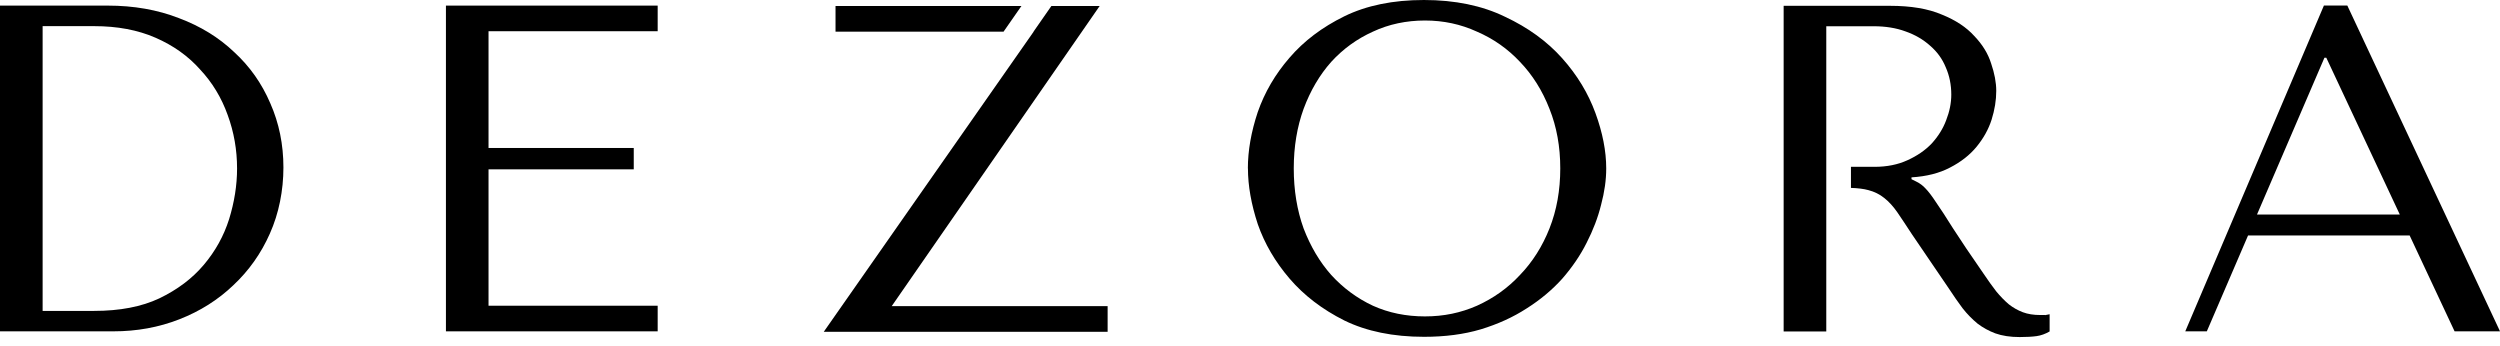 <?xml version="1.0" encoding="UTF-8"?> <svg xmlns="http://www.w3.org/2000/svg" width="260" height="36" viewBox="0 0 260 36" fill="none"><path d="M0 34.459V0.583H11.206C13.903 0.583 16.373 1.014 18.608 1.885C20.851 2.726 22.766 3.9 24.357 5.42C25.981 6.907 27.229 8.682 28.112 10.744C29.025 12.807 29.476 15.039 29.476 17.419C29.476 19.799 29.006 22.194 28.064 24.297C27.151 26.36 25.884 28.149 24.26 29.67C22.669 31.19 20.806 32.363 18.657 33.205C16.511 34.046 14.224 34.459 11.787 34.459H0ZM4.433 32.334H9.794C12.458 32.334 14.719 31.902 16.567 31.031C18.448 30.127 19.991 28.969 21.194 27.544C22.397 26.12 23.269 24.548 23.824 22.803C24.372 21.028 24.655 19.268 24.655 17.526C24.655 15.593 24.331 13.737 23.679 11.962C23.034 10.154 22.073 8.571 20.806 7.221C19.57 5.83 18.031 4.734 16.18 3.926C14.332 3.117 12.201 2.719 9.794 2.719H4.433V32.33V32.334Z" fill="black"></path><path d="M46.377 0.583H68.398V3.247H50.807V15.39H65.91V17.611H50.807V31.795H68.398V34.459H46.377V0.583Z" fill="black"></path><path d="M129.778 17.516C129.778 15.678 130.117 13.726 130.803 11.664C131.522 9.601 132.621 7.716 134.111 6.003C135.605 4.262 137.501 2.83 139.811 1.694C142.121 0.565 144.881 0 148.092 0C151.304 0 154.146 0.583 156.519 1.742C158.926 2.867 160.904 4.31 162.461 6.051C164.019 7.793 165.173 9.697 165.926 11.76C166.667 13.789 167.047 15.708 167.047 17.516C167.047 18.708 166.869 19.97 166.515 21.291C166.19 22.611 165.684 23.936 165.006 25.257C164.361 26.545 163.512 27.792 162.473 28.984C161.433 30.142 160.196 31.176 158.766 32.08C157.369 32.984 155.778 33.711 153.993 34.253C152.243 34.773 150.272 35.028 148.1 35.028C144.889 35.028 142.128 34.46 139.818 33.334C137.509 32.176 135.612 30.718 134.118 28.977C132.625 27.235 131.518 25.346 130.81 23.316C130.132 21.254 129.786 19.32 129.786 17.512L129.778 17.52V17.516ZM134.551 17.516C134.551 19.77 134.89 21.859 135.575 23.759C136.294 25.63 137.248 27.246 138.447 28.596C139.684 29.947 141.126 31.021 142.784 31.796C144.438 32.541 146.237 32.906 148.193 32.906C150.149 32.906 151.915 32.537 153.602 31.796C155.32 31.021 156.814 29.958 158.08 28.596C159.38 27.246 160.405 25.63 161.146 23.759C161.899 21.855 162.268 19.778 162.268 17.516C162.268 15.254 161.895 13.191 161.146 11.32C160.405 9.417 159.377 7.786 158.08 6.435C156.814 5.085 155.32 4.029 153.602 3.291C151.915 2.516 150.115 2.133 148.193 2.133C146.271 2.133 144.438 2.516 142.784 3.291C141.13 4.037 139.684 5.081 138.447 6.435C137.244 7.786 136.283 9.417 135.575 11.32C134.897 13.191 134.551 15.254 134.551 17.516Z" fill="black"></path><path d="M250.605 24.486H233.799L229.511 34.456H227.269L241.686 0.579H244.122L260 34.456H255.276L250.601 24.486H250.605ZM249.58 22.312L241.935 6.003H241.742L234.727 22.312H249.58Z" fill="black"></path><path d="M212.665 32.762H212.181C211.503 32.762 210.895 32.666 210.381 32.474C209.863 32.282 209.372 32.002 208.921 31.651C208.47 31.268 208.027 30.814 207.606 30.301C207.185 29.751 206.742 29.142 206.291 28.463C204.927 26.497 203.869 24.929 203.128 23.77C202.387 22.578 201.779 21.659 201.329 21.01C200.908 20.364 200.546 19.899 200.256 19.604C199.999 19.316 199.674 19.069 199.28 18.877L198.795 18.637V18.445C200.352 18.349 201.686 18.014 202.793 17.431C203.929 16.848 204.853 16.128 205.568 15.257C206.28 14.387 206.805 13.449 207.125 12.449C207.449 11.42 207.61 10.42 207.61 9.453C207.61 8.582 207.431 7.63 207.077 6.597C206.753 5.568 206.164 4.616 205.326 3.745C204.51 2.841 203.396 2.099 201.969 1.524C200.539 0.908 198.739 0.605 196.56 0.605H185.499V34.471H189.933V2.73H194.858C196.094 2.73 197.197 2.907 198.166 3.265C199.175 3.616 200.032 4.121 200.747 4.767C201.459 5.383 201.999 6.118 202.353 6.988C202.74 7.859 202.934 8.811 202.934 9.841C202.934 10.711 202.755 11.601 202.401 12.505C202.077 13.376 201.571 14.184 200.893 14.929C200.215 15.641 199.365 16.217 198.359 16.671C197.383 17.117 196.251 17.35 194.954 17.35H192.499V19.541C193.218 19.567 193.822 19.637 194.317 19.774C194.932 19.933 195.487 20.206 195.971 20.597C196.456 20.98 196.914 21.486 197.335 22.098C197.756 22.715 198.263 23.475 198.844 24.368L202.696 30.028C203.18 30.77 203.657 31.452 204.108 32.057C204.592 32.674 205.117 33.201 205.665 33.655C206.213 34.072 206.835 34.415 207.513 34.67C208.224 34.924 209.07 35.054 210.046 35.054C210.758 35.054 211.346 35.02 211.797 34.958C212.248 34.895 212.71 34.733 213.16 34.471V32.681C213 32.714 212.836 32.744 212.676 32.777V32.751H212.669L212.665 32.762Z" fill="black"></path><path d="M92.737 31.84L114.363 0.627H109.341L107.486 3.292H107.5L85.673 34.504H115.193V31.84H92.737Z" fill="black"></path><path d="M86.895 0.627V3.292H104.371L106.226 0.627H86.891H86.895Z" fill="black"></path></svg> 